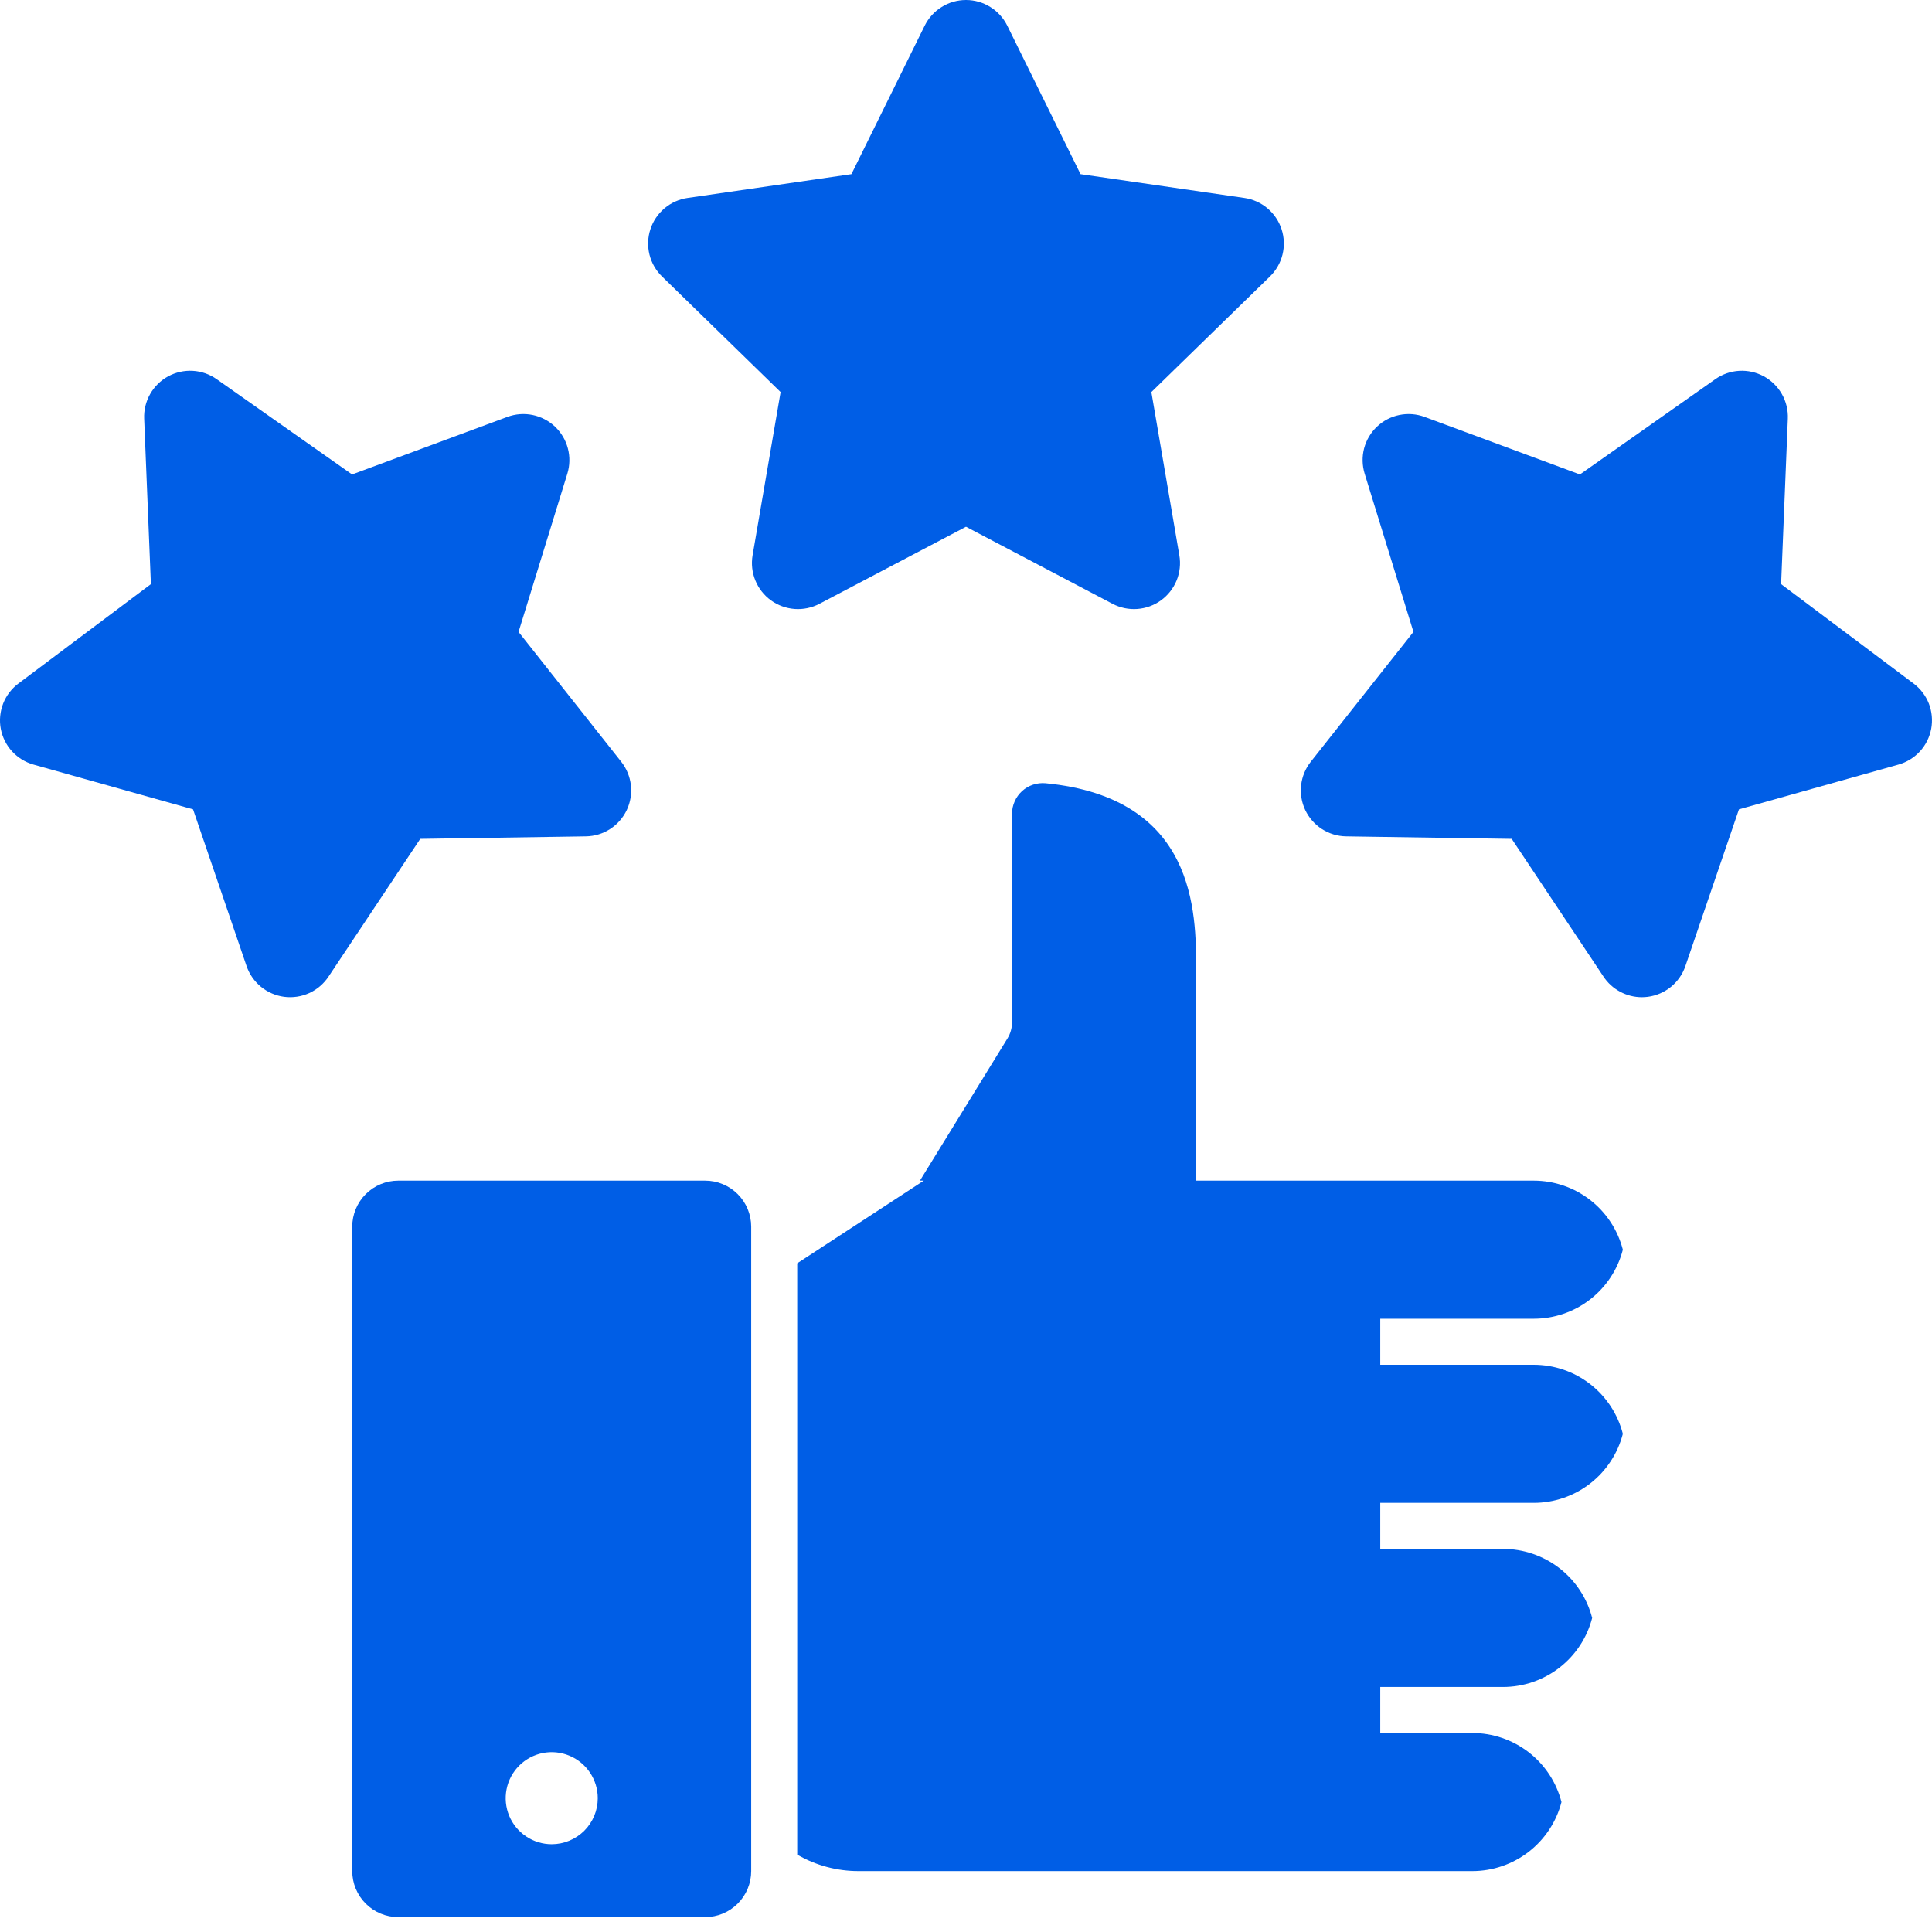 <svg width="50" height="50" viewBox="0 0 50 50" fill="none" xmlns="http://www.w3.org/2000/svg">
<path d="M21.206 15.627L25 13.632L28.793 15.627C28.99 15.73 29.211 15.776 29.433 15.76C29.655 15.744 29.868 15.666 30.047 15.536C30.227 15.405 30.367 15.227 30.451 15.021C30.535 14.815 30.559 14.59 30.521 14.371L29.797 10.147L32.866 7.155C33.025 7 33.138 6.803 33.191 6.588C33.244 6.372 33.236 6.145 33.167 5.934C33.099 5.723 32.972 5.535 32.802 5.391C32.632 5.248 32.426 5.155 32.206 5.123L27.964 4.507L26.068 0.664C25.969 0.465 25.817 0.297 25.628 0.18C25.44 0.062 25.222 0 25 0C24.777 0 24.559 0.062 24.371 0.18C24.182 0.297 24.03 0.465 23.931 0.664L22.035 4.507L17.793 5.123C17.573 5.155 17.367 5.248 17.197 5.391C17.027 5.535 16.9 5.723 16.832 5.934C16.763 6.145 16.755 6.372 16.808 6.588C16.861 6.803 16.974 7 17.133 7.155L20.202 10.147L19.477 14.371C19.44 14.59 19.464 14.815 19.548 15.021C19.632 15.227 19.771 15.405 19.951 15.536C20.131 15.666 20.344 15.744 20.566 15.76C20.787 15.776 21.009 15.73 21.206 15.627H21.206Z" fill="#005EE6"/>
<path d="M49.523 17.689L46.095 15.117L46.269 10.835C46.278 10.613 46.225 10.393 46.115 10.199C46.005 10.006 45.844 9.847 45.649 9.74C45.453 9.634 45.232 9.584 45.01 9.597C44.788 9.61 44.574 9.685 44.393 9.813L40.888 12.279L36.869 10.79C36.661 10.713 36.435 10.695 36.217 10.74C35.999 10.784 35.798 10.889 35.637 11.041C35.475 11.194 35.36 11.389 35.303 11.604C35.247 11.819 35.252 12.045 35.317 12.258L36.58 16.353L33.922 19.715C33.784 19.89 33.698 20.099 33.673 20.32C33.648 20.541 33.685 20.765 33.78 20.965C33.876 21.166 34.025 21.336 34.212 21.456C34.399 21.576 34.616 21.642 34.838 21.645L39.123 21.71L41.5 25.277C41.608 25.44 41.756 25.574 41.929 25.666C42.102 25.759 42.295 25.808 42.491 25.808C42.542 25.808 42.593 25.804 42.645 25.798C42.865 25.769 43.073 25.679 43.245 25.539C43.417 25.398 43.546 25.212 43.618 25.002L45.004 20.946L49.13 19.788C49.344 19.728 49.537 19.61 49.688 19.446C49.838 19.282 49.939 19.079 49.98 18.86C50.02 18.642 49.999 18.416 49.919 18.209C49.838 18.002 49.701 17.822 49.523 17.689Z" fill="#005EE6"/>
<path d="M15.161 21.645C15.384 21.642 15.601 21.577 15.788 21.456C15.975 21.336 16.124 21.166 16.22 20.965C16.315 20.765 16.352 20.541 16.327 20.32C16.302 20.099 16.216 19.89 16.078 19.715L13.42 16.354L14.683 12.258C14.748 12.046 14.753 11.819 14.696 11.604C14.64 11.389 14.524 11.194 14.363 11.041C14.201 10.889 14 10.784 13.783 10.74C13.565 10.695 13.339 10.713 13.13 10.79L9.112 12.279L5.607 9.813C5.426 9.685 5.212 9.61 4.99 9.597C4.768 9.584 4.547 9.634 4.351 9.74C4.156 9.847 3.994 10.006 3.885 10.199C3.775 10.393 3.722 10.613 3.731 10.835L3.905 15.117L0.477 17.689C0.299 17.822 0.162 18.002 0.081 18.209C0.001 18.417 -0.021 18.642 0.02 18.861C0.061 19.079 0.162 19.282 0.312 19.446C0.463 19.61 0.655 19.728 0.869 19.788L4.996 20.946L6.381 25.002C6.453 25.212 6.583 25.398 6.755 25.539C6.927 25.679 7.135 25.769 7.355 25.798C7.576 25.826 7.8 25.793 8.002 25.701C8.204 25.609 8.377 25.462 8.5 25.277L10.876 21.71L15.161 21.645Z" fill="#005EE6"/>
<path d="M39.692 34.129C40.22 34.129 40.734 33.953 41.151 33.63C41.569 33.306 41.867 32.853 41.999 32.342C41.867 31.83 41.569 31.377 41.151 31.054C40.734 30.73 40.22 30.555 39.692 30.555H30.956V25.095C30.956 23.61 30.956 20.648 27.059 20.27C26.949 20.26 26.838 20.273 26.733 20.308C26.628 20.343 26.532 20.399 26.45 20.474C26.369 20.549 26.303 20.639 26.259 20.741C26.214 20.842 26.191 20.951 26.191 21.062V26.459C26.191 26.605 26.15 26.75 26.073 26.875L23.808 30.555H23.908L20.632 32.694V47.998C21.114 48.278 21.662 48.425 22.22 48.424H38.104C38.632 48.424 39.145 48.248 39.563 47.925C39.981 47.601 40.279 47.148 40.411 46.637C40.279 46.126 39.981 45.672 39.563 45.349C39.145 45.026 38.632 44.85 38.104 44.85H35.721V43.659H38.898C39.426 43.659 39.939 43.483 40.357 43.16C40.775 42.836 41.073 42.383 41.205 41.872C41.073 41.361 40.775 40.907 40.357 40.584C39.939 40.261 39.426 40.085 38.898 40.085H35.721V38.894H39.692C40.22 38.894 40.734 38.718 41.151 38.395C41.569 38.071 41.867 37.618 41.999 37.107C41.867 36.595 41.569 36.142 41.151 35.819C40.734 35.495 40.22 35.32 39.692 35.32H35.721V34.129H39.692Z" fill="#005EE6"/>
<path d="M18.249 30.555H10.307C9.992 30.555 9.689 30.68 9.465 30.904C9.242 31.127 9.116 31.43 9.116 31.746V48.424C9.116 48.74 9.242 49.043 9.465 49.266C9.689 49.49 9.992 49.615 10.307 49.615H18.249C18.565 49.615 18.868 49.49 19.092 49.266C19.315 49.043 19.441 48.74 19.441 48.424V31.746C19.441 31.43 19.315 31.127 19.092 30.904C18.868 30.68 18.565 30.555 18.249 30.555ZM14.278 47.729C14.043 47.729 13.812 47.659 13.617 47.528C13.421 47.397 13.268 47.211 13.178 46.994C13.088 46.776 13.064 46.536 13.11 46.305C13.156 46.074 13.269 45.862 13.436 45.695C13.603 45.529 13.815 45.415 14.046 45.369C14.277 45.323 14.517 45.347 14.734 45.437C14.952 45.527 15.138 45.68 15.269 45.876C15.4 46.072 15.47 46.302 15.47 46.538C15.47 46.854 15.344 47.157 15.121 47.38C14.897 47.603 14.594 47.729 14.278 47.729Z" fill="#005EE6"/>
</svg>
